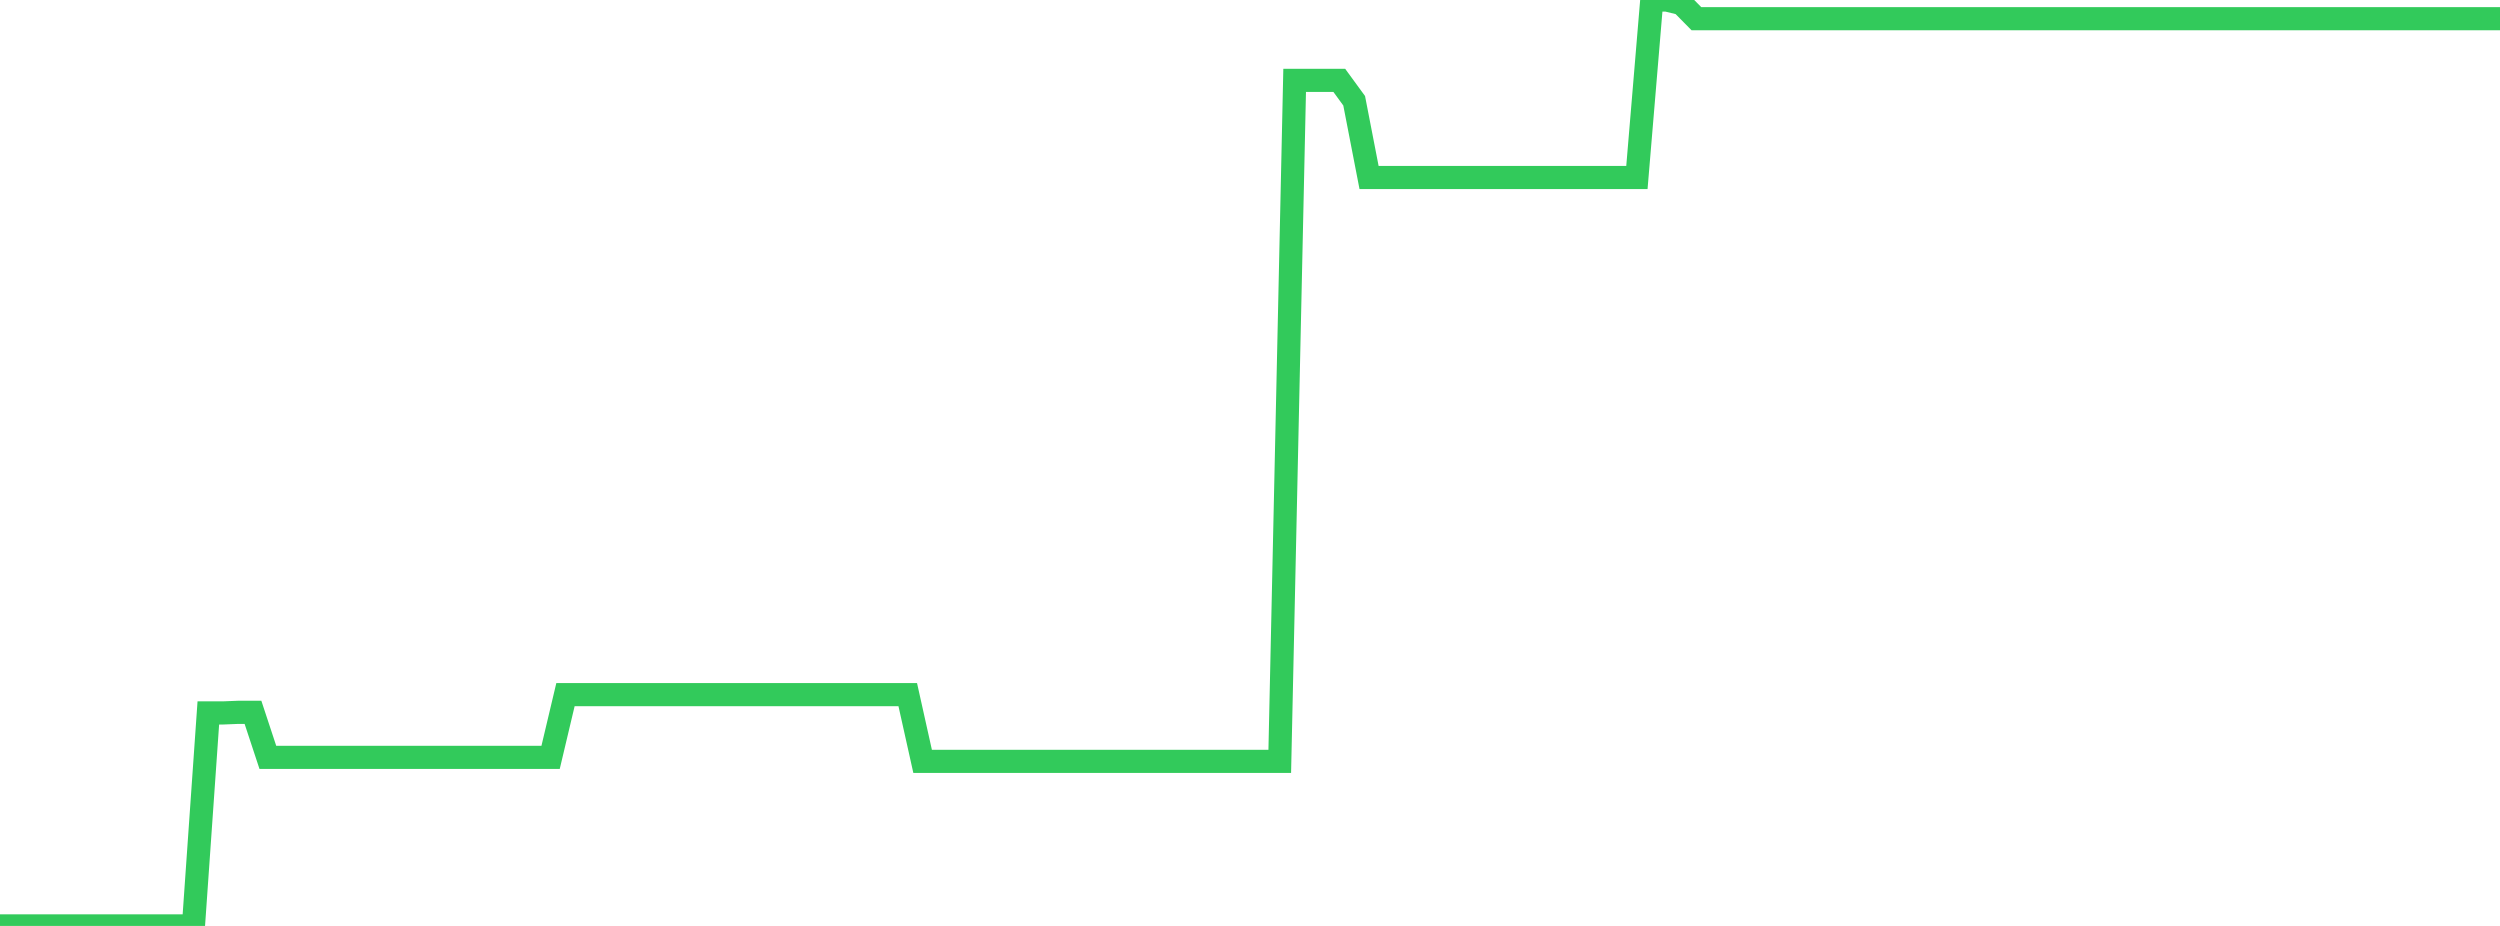 <?xml version="1.0" standalone="no"?>
<!DOCTYPE svg PUBLIC "-//W3C//DTD SVG 1.1//EN" "http://www.w3.org/Graphics/SVG/1.1/DTD/svg11.dtd">

<svg width="135" height="50" viewBox="0 0 135 50" preserveAspectRatio="none" 
  xmlns="http://www.w3.org/2000/svg"
  xmlns:xlink="http://www.w3.org/1999/xlink">


<polyline points="0.0, 50.0 0.804, 50.0 1.607, 50.0 2.411, 50.0 3.214, 50.0 4.018, 50.0 4.821, 50.0 5.625, 50.0 6.429, 50.0 7.232, 50.0 8.036, 50.0 8.839, 50.0 9.643, 50.0 10.446, 50.0 11.25, 38.498 12.054, 38.498 12.857, 38.466 13.661, 38.466 14.464, 40.898 15.268, 40.898 16.071, 40.898 16.875, 40.898 17.679, 40.898 18.482, 40.898 19.286, 40.898 20.089, 40.898 20.893, 40.898 21.696, 40.898 22.5, 40.898 23.304, 40.898 24.107, 40.898 24.911, 40.898 25.714, 40.898 26.518, 40.898 27.321, 40.898 28.125, 40.898 28.929, 40.898 29.732, 40.898 30.536, 37.509 31.339, 37.509 32.143, 37.509 32.946, 37.509 33.75, 37.509 34.554, 37.509 35.357, 37.509 36.161, 37.509 36.964, 37.509 37.768, 37.509 38.571, 37.509 39.375, 37.509 40.179, 37.509 40.982, 37.509 41.786, 37.509 42.589, 37.509 43.393, 37.509 44.196, 37.509 45.0, 37.509 45.804, 37.509 46.607, 37.509 47.411, 37.509 48.214, 37.509 49.018, 37.509 49.821, 41.113 50.625, 41.113 51.429, 41.113 52.232, 41.113 53.036, 41.113 53.839, 41.113 54.643, 41.113 55.446, 41.113 56.25, 41.113 57.054, 41.113 57.857, 41.113 58.661, 41.113 59.464, 41.113 60.268, 41.113 61.071, 41.113 61.875, 41.113 62.679, 41.113 63.482, 41.113 64.286, 41.113 65.089, 41.113 65.893, 41.113 66.696, 41.113 67.5, 41.113 68.304, 41.113 69.107, 41.113 69.911, 4.339 70.714, 4.339 71.518, 4.339 72.321, 4.339 73.125, 5.441 73.929, 9.584 74.732, 9.584 75.536, 9.584 76.339, 9.584 77.143, 9.584 77.946, 9.584 78.75, 9.584 79.554, 9.584 80.357, 9.584 81.161, 9.584 81.964, 9.584 82.768, 9.584 83.571, 9.584 84.375, 9.584 85.179, 9.584 85.982, 9.584 86.786, 9.584 87.589, 9.584 88.393, 9.584 89.196, 0.0 90.0, 0.0 90.804, 0.196 91.607, 1.011 92.411, 1.011 93.214, 1.011 94.018, 1.011 94.821, 1.011 95.625, 1.011 96.429, 1.011 97.232, 1.011 98.036, 1.011 98.839, 1.011 99.643, 1.011 100.446, 1.011 101.25, 1.011 102.054, 1.011 102.857, 1.011 103.661, 1.011 104.464, 1.011 105.268, 1.011 106.071, 1.011 106.875, 1.011 107.679, 1.011 108.482, 1.011 109.286, 1.011 110.089, 1.011 110.893, 1.011 111.696, 1.011 112.5, 1.011 113.304, 1.011 114.107, 1.011 114.911, 1.011 115.714, 1.011 116.518, 1.011 117.321, 1.011 118.125, 1.011 118.929, 1.011 119.732, 1.011 120.536, 1.011 121.339, 1.011 122.143, 1.011 122.946, 1.011 123.75, 1.011 124.554, 1.011 125.357, 1.011 126.161, 1.011 126.964, 1.011 127.768, 1.011 128.571, 1.011 129.375, 1.011 130.179, 1.011 130.982, 1.011 131.786, 1.011 132.589, 1.011 133.393, 1.011 134.196, 1.011 135.0, 1.011" fill="none" stroke="#32ca5b" stroke-width="1.25"/>

</svg>